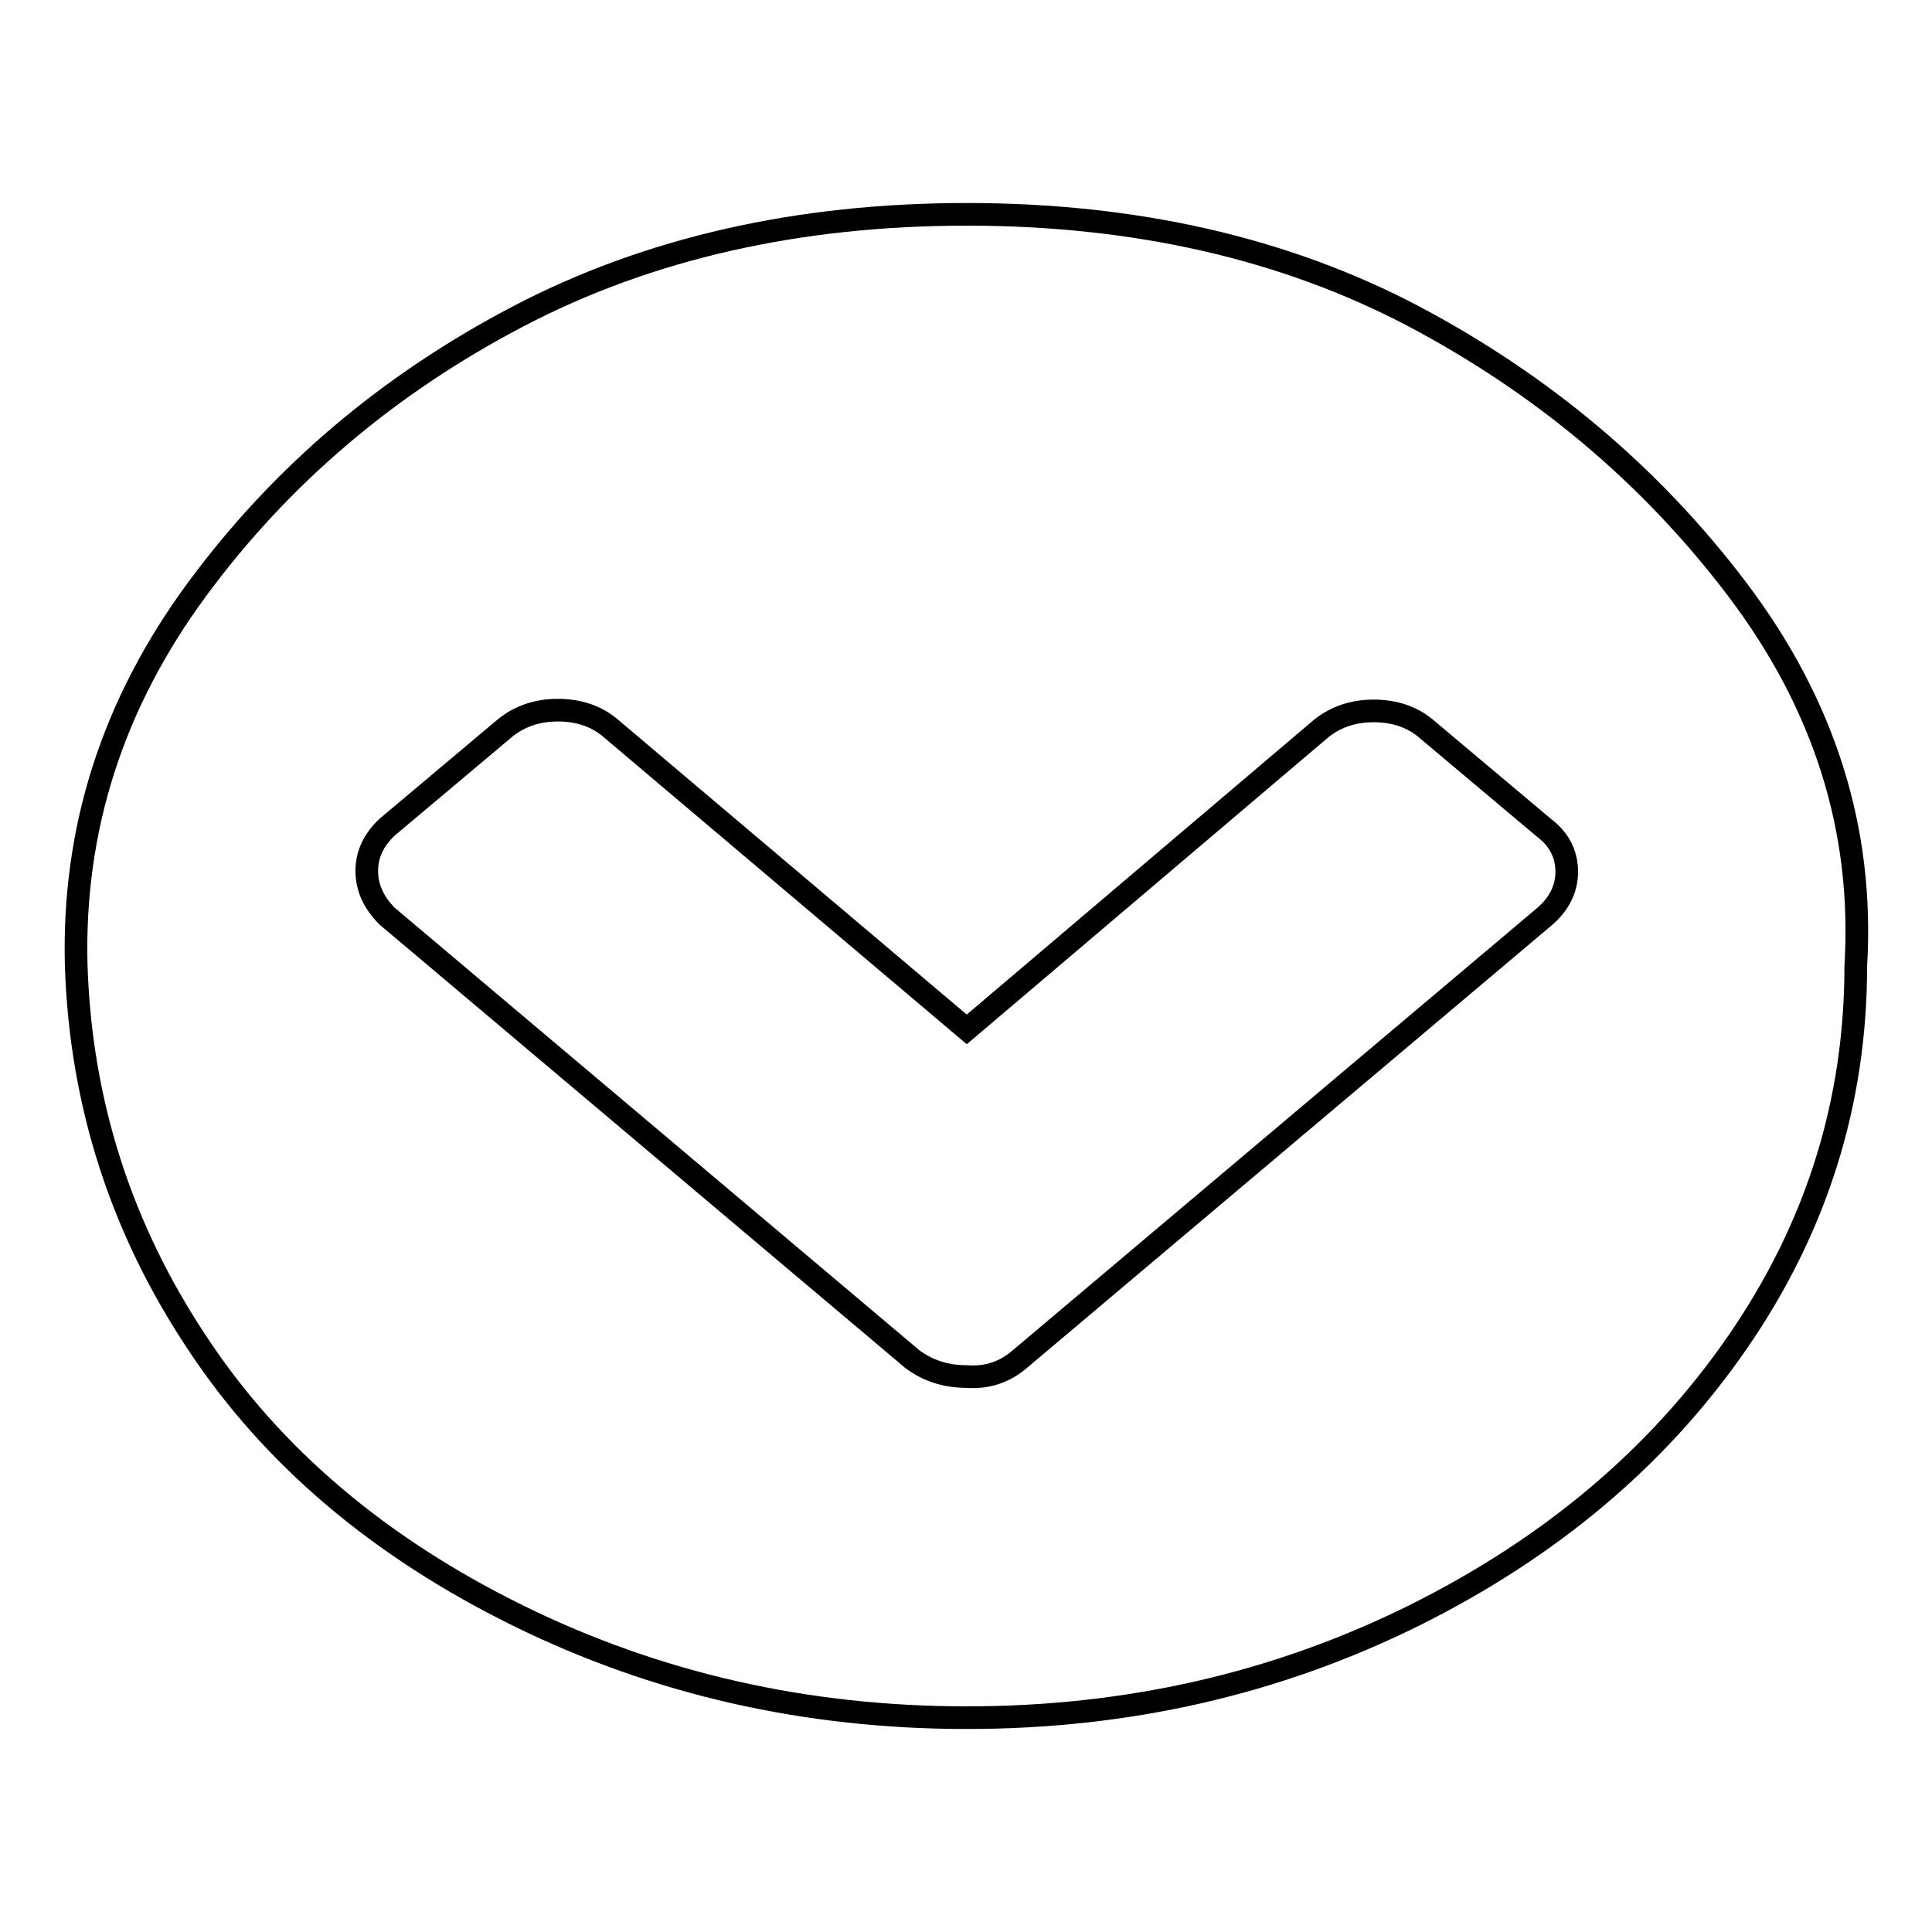 <?xml version="1.0" encoding="utf-8"?>
<!-- Svg Vector Icons : http://www.onlinewebfonts.com/icon -->
<!DOCTYPE svg PUBLIC "-//W3C//DTD SVG 1.1//EN" "http://www.w3.org/Graphics/SVG/1.1/DTD/svg11.dtd">
<svg version="1.1" xmlns="http://www.w3.org/2000/svg" xmlns:xlink="http://www.w3.org/1999/xlink" x="0px" y="0px" viewBox="0 0 256 256" enable-background="new 0 0 256 256" xml:space="preserve">
<g><g><path stroke-width="3" fill-opacity="0" stroke="#000000"  d="M135,180.2l69.6-58.7c2-1.7,3-3.7,3-6s-1-4.3-3-5.8l-15.7-13.2c-1.8-1.5-4.1-2.3-6.9-2.3c-2.7,0-5,0.8-6.9,2.3l-47,39.9L80.8,96.4c-1.8-1.5-4.1-2.3-6.9-2.3c-2.7,0-5,0.8-6.9,2.3l-15.7,13.2c-1.8,1.7-2.7,3.6-2.7,5.8c0,2.2,0.9,4.2,2.7,6l69.6,58.7c2,1.5,4.4,2.3,7.2,2.3C130.8,182.6,133.1,181.8,135,180.2z M245.9,128c0,18.1-5.2,34.7-15.7,49.9c-10.5,15.2-24.8,27.2-42.9,36.2c-18.2,9-37.9,13.5-59.2,13.5c-21.3,0-41.1-4.5-59.4-13.5c-18.3-9-32.6-21-42.6-36.2c-10.1-15.2-15.4-31.8-16-49.9c-0.5-18.1,4.8-34.7,16-49.9c11.2-15.2,25.4-27.2,42.6-36.2c17.2-9,37.1-13.5,59.4-13.5s42.1,4.5,59.2,13.5c17,9,31.4,21,42.9,36.2C241.7,93.3,247,109.9,245.9,128z"/></g></g>
</svg>